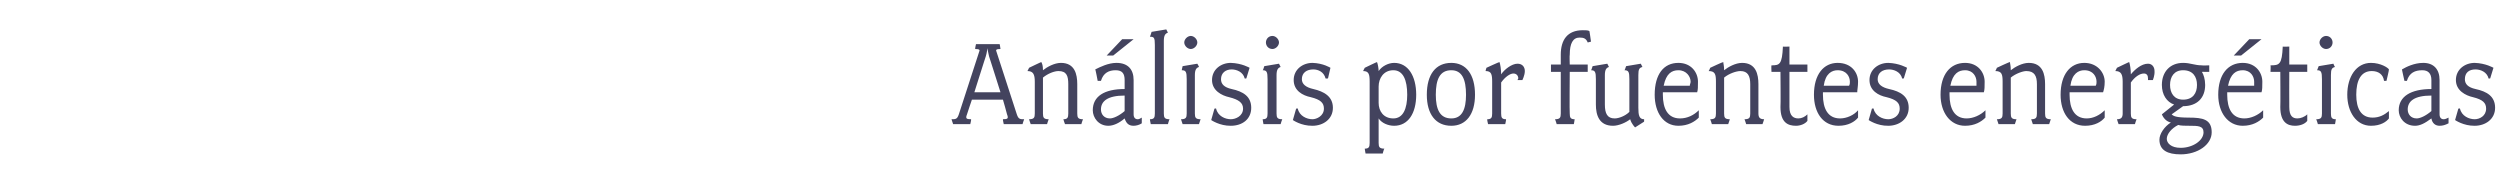 <?xml version="1.0" standalone="no"?><!DOCTYPE svg PUBLIC "-//W3C//DTD SVG 1.1//EN" "http://www.w3.org/Graphics/SVG/1.1/DTD/svg11.dtd"><svg xmlns="http://www.w3.org/2000/svg" version="1.1" width="306.1px" height="23.7px" viewBox="0 -1 306.1 23.7" style="top:-1px">  <desc>An lisis por fuentes energ ticas</desc>  <defs/>  <g id="Polygon43979">    <path d="M 125.2 14.2 L 122.9 14.2 C 122.9 14.2 122.77 13.65 122.8 13.6 C 123.4 13.6 123.5 13.5 123.3 13 C 123.31 12.96 122.8 11.2 122.8 11.2 L 119 11.2 C 119 11.2 118.4 12.96 118.4 13 C 118.2 13.5 118.3 13.6 118.9 13.6 C 118.94 13.65 118.8 14.2 118.8 14.2 L 116.7 14.2 C 116.7 14.2 116.51 13.65 116.5 13.6 C 117 13.6 117.2 13.6 117.4 13 C 117.4 13 119.9 5.3 119.9 5.3 C 120 5.1 119.9 5 119.4 5 C 119.37 4.98 119.5 4.4 119.5 4.4 L 122.4 4.4 C 122.4 4.4 122.51 4.98 122.5 5 C 122 5 121.9 5.1 122 5.3 C 122 5.3 124.5 13 124.5 13 C 124.7 13.6 124.9 13.6 125.4 13.6 C 125.36 13.65 125.2 14.2 125.2 14.2 Z M 121.1 5.9 C 120.99 5.5 120.9 4.9 120.9 4.9 C 120.9 4.9 120.83 5.49 120.7 5.9 C 120.7 5.87 119.3 10.3 119.3 10.3 L 122.5 10.3 C 122.5 10.3 121.1 5.87 121.1 5.9 Z M 132.4 14.2 L 130.4 14.2 C 130.4 14.2 130.19 13.65 130.2 13.6 C 130.7 13.6 130.8 13.4 130.8 12.9 C 130.8 12.9 130.8 9.3 130.8 9.3 C 130.8 8.3 130.6 7.7 129.6 7.7 C 129.1 7.7 128.3 8 127.7 8.5 C 127.7 8.5 127.7 12.9 127.7 12.9 C 127.7 13.4 127.8 13.6 128.4 13.6 C 128.37 13.65 128.2 14.2 128.2 14.2 L 126.2 14.2 C 126.2 14.2 126 13.65 126 13.6 C 126.6 13.6 126.7 13.4 126.7 12.9 C 126.7 12.9 126.7 9 126.7 9 C 126.7 8.1 126.5 7.7 125.8 7.7 C 125.81 7.71 126 7.3 126 7.3 C 126 7.3 127.53 6.56 127.5 6.6 C 127.6 6.8 127.7 7 127.7 7.6 C 128.2 7.2 129.1 6.7 129.9 6.7 C 131.6 6.7 131.9 8.1 131.9 9.3 C 131.9 9.3 131.9 12.9 131.9 12.9 C 131.9 13.4 132 13.6 132.6 13.6 C 132.56 13.65 132.4 14.2 132.4 14.2 Z M 138.8 14.4 C 138.2 14.4 137.9 14.1 137.7 13.5 C 137 14.1 136.3 14.4 135.7 14.4 C 134.5 14.4 133.8 13.4 133.8 12.5 C 133.8 10.8 135.2 9.9 137.7 9.9 C 137.7 9.9 137.7 8.8 137.7 8.8 C 137.7 8 137.4 7.6 136.6 7.6 C 135.8 7.6 135.1 7.9 134.8 8.9 C 134.77 8.91 134.4 8.9 134.4 8.9 C 134.4 8.9 134.13 7.46 134.1 7.5 C 134.7 7.2 135.7 6.7 136.7 6.7 C 138.1 6.7 138.8 7.5 138.8 8.8 C 138.8 8.8 138.8 13 138.8 13 C 138.8 13.4 139 13.6 139.3 13.6 C 139.5 13.6 139.6 13.5 139.8 13.4 C 139.8 13.4 139.8 14.1 139.8 14.1 C 139.5 14.3 139.1 14.4 138.8 14.4 Z M 137.7 10.7 C 135.6 10.7 134.8 11.4 134.8 12.4 C 134.8 13 135.2 13.5 135.9 13.5 C 136.3 13.5 137 13.2 137.7 12.6 C 137.7 12.6 137.7 10.7 137.7 10.7 Z M 136.3 5.8 L 135.5 5.8 L 137.4 3.8 L 138.8 3.8 L 136.3 5.8 Z M 143 14.2 L 140.9 14.2 C 140.9 14.2 140.78 13.65 140.8 13.6 C 141.3 13.6 141.4 13.4 141.4 12.9 C 141.4 12.9 141.4 4.5 141.4 4.5 C 141.4 3.6 141.3 3.5 140.8 3.5 C 140.83 3.46 141 2.9 141 2.9 L 142.8 2.6 C 142.8 2.6 142.99 2.99 143 3 C 142.7 3.1 142.5 3.3 142.5 4 C 142.5 4 142.5 12.9 142.5 12.9 C 142.5 13.4 142.6 13.6 143.2 13.6 C 143.15 13.65 143 14.2 143 14.2 Z M 145.8 5 C 145.4 5 145 4.6 145 4.2 C 145 3.8 145.4 3.4 145.8 3.4 C 146.2 3.4 146.6 3.8 146.6 4.2 C 146.6 4.6 146.2 5 145.8 5 Z M 146.8 14.2 L 144.8 14.2 C 144.8 14.2 144.62 13.65 144.6 13.6 C 145.2 13.6 145.3 13.4 145.3 12.9 C 145.3 12.9 145.3 8.7 145.3 8.7 C 145.3 7.8 145.2 7.6 144.7 7.6 C 144.67 7.65 144.8 7.1 144.8 7.1 L 146.6 6.8 C 146.6 6.8 146.83 7.18 146.8 7.2 C 146.5 7.3 146.3 7.5 146.3 8.2 C 146.3 8.2 146.3 12.9 146.3 12.9 C 146.3 13.4 146.4 13.6 147 13.6 C 146.99 13.65 146.8 14.2 146.8 14.2 Z M 150.7 14.4 C 149.34 14.42 148.3 13.7 148.3 13.7 L 148.7 12.3 C 148.7 12.3 148.94 12.26 148.9 12.3 C 149.1 13.2 150 13.6 150.7 13.6 C 151.3 13.6 152.2 13.2 152.2 12.3 C 152.2 11.6 151.7 11.2 150.5 10.9 C 149.6 10.7 148.4 10.1 148.4 8.8 C 148.4 7.5 149.5 6.7 150.7 6.7 C 152.06 6.74 153 7.3 153 7.3 L 152.6 8.6 C 152.6 8.6 152.38 8.64 152.4 8.6 C 152.2 7.8 151.4 7.5 150.8 7.5 C 150.1 7.5 149.5 7.9 149.5 8.7 C 149.5 9.3 149.9 9.7 150.8 9.9 C 152.2 10.2 153.2 10.8 153.2 12.2 C 153.2 13.6 152.1 14.4 150.7 14.4 Z M 155.8 5 C 155.3 5 155 4.6 155 4.2 C 155 3.8 155.3 3.4 155.8 3.4 C 156.2 3.4 156.6 3.8 156.6 4.2 C 156.6 4.6 156.2 5 155.8 5 Z M 156.8 14.2 L 154.7 14.2 C 154.7 14.2 154.59 13.65 154.6 13.6 C 155.1 13.6 155.2 13.4 155.2 12.9 C 155.2 12.9 155.2 8.7 155.2 8.7 C 155.2 7.8 155.1 7.6 154.6 7.6 C 154.64 7.65 154.8 7.1 154.8 7.1 L 156.6 6.8 C 156.6 6.8 156.8 7.18 156.8 7.2 C 156.5 7.3 156.3 7.5 156.3 8.2 C 156.3 8.2 156.3 12.9 156.3 12.9 C 156.3 13.4 156.4 13.6 157 13.6 C 156.96 13.65 156.8 14.2 156.8 14.2 Z M 160.7 14.4 C 159.31 14.42 158.3 13.7 158.3 13.7 L 158.7 12.3 C 158.7 12.3 158.91 12.26 158.9 12.3 C 159.1 13.2 160 13.6 160.7 13.6 C 161.2 13.6 162.1 13.2 162.1 12.3 C 162.1 11.6 161.7 11.2 160.5 10.9 C 159.5 10.7 158.4 10.1 158.4 8.8 C 158.4 7.5 159.5 6.7 160.7 6.7 C 162.03 6.74 162.9 7.3 162.9 7.3 L 162.6 8.6 C 162.6 8.6 162.35 8.64 162.3 8.6 C 162.1 7.8 161.4 7.5 160.8 7.5 C 160 7.5 159.4 7.9 159.4 8.7 C 159.4 9.3 159.9 9.7 160.8 9.9 C 162.1 10.2 163.2 10.8 163.2 12.2 C 163.2 13.6 162 14.4 160.7 14.4 Z M 170.7 14.4 C 170 14.4 169.2 14.1 168.8 13.5 C 168.8 13.5 168.8 16.5 168.8 16.5 C 168.8 17 168.9 17.2 169.5 17.2 C 169.45 17.22 169.3 17.8 169.3 17.8 L 167.2 17.8 C 167.2 17.8 167.09 17.22 167.1 17.2 C 167.6 17.2 167.7 17 167.7 16.5 C 167.7 16.5 167.7 9 167.7 9 C 167.7 8.1 167.6 7.7 166.9 7.7 C 166.89 7.71 167.1 7.3 167.1 7.3 C 167.1 7.3 168.62 6.56 168.6 6.6 C 168.7 6.8 168.8 7.4 168.8 7.7 C 169.2 7.1 170 6.7 170.7 6.7 C 172.4 6.7 173.4 8.3 173.4 10.6 C 173.4 12.9 172.4 14.4 170.7 14.4 Z M 170.6 7.6 C 169.4 7.6 168.8 8.6 168.8 9.6 C 168.8 9.6 168.8 11.6 168.8 11.6 C 168.8 12.6 169.4 13.5 170.6 13.5 C 171.8 13.5 172.3 12.3 172.3 10.6 C 172.3 8.8 171.8 7.6 170.6 7.6 Z M 177.7 14.4 C 175.8 14.4 174.7 13 174.7 10.6 C 174.7 8.1 175.8 6.7 177.7 6.7 C 179.5 6.7 180.6 8.1 180.6 10.6 C 180.6 13 179.5 14.4 177.7 14.4 Z M 177.7 7.6 C 176.3 7.6 175.8 8.7 175.8 10.6 C 175.8 12.4 176.3 13.5 177.7 13.5 C 179 13.5 179.5 12.4 179.5 10.6 C 179.5 8.7 179 7.6 177.7 7.6 Z M 186.4 8.8 L 185.8 8.8 C 185.8 8.8 185.85 8.72 185.9 8.6 C 185.9 8.3 185.7 8 185.3 8 C 184.9 8 184.3 8.4 183.8 9.1 C 183.8 9.1 183.8 12.9 183.8 12.9 C 183.8 13.4 183.9 13.6 184.4 13.6 C 184.43 13.65 184.3 14.2 184.3 14.2 L 182.2 14.2 C 182.2 14.2 182.06 13.65 182.1 13.6 C 182.6 13.6 182.7 13.4 182.7 12.9 C 182.7 12.9 182.7 9 182.7 9 C 182.7 8.1 182.6 7.7 181.9 7.7 C 181.87 7.71 182 7.3 182 7.3 C 182 7.3 183.6 6.56 183.6 6.6 C 183.7 6.9 183.8 7.5 183.8 8.1 C 184.2 7.5 185.1 6.8 185.8 6.8 C 186.4 6.8 186.7 7.2 186.7 7.7 C 186.7 8.22 186.4 8.8 186.4 8.8 Z M 194.4 4.2 C 194.2 3.7 193.9 3.6 193.4 3.6 C 192.6 3.6 192.2 4.3 192.2 5.7 C 192.16 5.71 192.2 6.9 192.2 6.9 L 194.4 6.9 L 194.4 7.8 L 192.2 7.8 C 192.2 7.8 192.16 12.9 192.2 12.9 C 192.2 13.4 192.3 13.6 192.8 13.6 C 192.81 13.65 192.7 14.2 192.7 14.2 L 190.6 14.2 C 190.6 14.2 190.44 13.65 190.4 13.6 C 191 13.6 191.1 13.4 191.1 12.9 C 191.1 12.9 191.1 7.8 191.1 7.8 L 189.9 7.8 L 189.9 6.9 L 191.1 6.9 C 191.1 6.9 191.1 5.71 191.1 5.7 C 191.1 3.9 191.9 2.7 193.8 2.7 C 194.2 2.7 194.4 2.7 194.6 2.8 C 194.62 2.75 194.8 4.1 194.8 4.1 C 194.8 4.1 194.4 4.19 194.4 4.2 Z M 200.2 14.6 C 200.2 14.6 199.76 14.18 199.6 13.6 C 199.1 14 198.2 14.4 197.5 14.4 C 195.8 14.4 195.4 13.1 195.4 11.8 C 195.4 11.8 195.4 8.7 195.4 8.7 C 195.4 7.8 195.3 7.6 194.8 7.6 C 194.83 7.65 195 7.1 195 7.1 L 196.8 6.8 C 196.8 6.8 196.99 7.18 197 7.2 C 196.7 7.3 196.5 7.5 196.5 8.2 C 196.5 8.2 196.5 11.8 196.5 11.8 C 196.5 12.9 196.8 13.5 197.7 13.5 C 198.2 13.5 199 13.2 199.5 12.7 C 199.5 12.7 199.5 8.7 199.5 8.7 C 199.5 7.8 199.4 7.6 198.9 7.6 C 198.92 7.65 199.1 7.1 199.1 7.1 L 200.9 6.8 C 200.9 6.8 201.08 7.18 201.1 7.2 C 200.7 7.3 200.6 7.5 200.6 8.2 C 200.6 8.2 200.6 12.2 200.6 12.2 C 200.6 13.1 200.7 13.6 201.3 13.6 C 201.32 13.57 201.3 13.9 201.3 13.9 L 200.2 14.6 Z M 205.5 14.4 C 203.7 14.4 202.6 12.8 202.6 10.6 C 202.6 8.1 203.7 6.7 205.5 6.7 C 207.1 6.7 207.9 7.9 207.9 9 C 207.9 9.6 207.9 10 207.8 10.3 C 207.8 10.3 203.6 10.3 203.6 10.3 C 203.6 10.4 203.6 10.5 203.6 10.6 C 203.6 12.3 204.2 13.5 205.7 13.5 C 206.6 13.5 207.4 13.1 208 12.5 C 208 12.5 208 13.4 208 13.4 C 207.5 13.9 206.7 14.4 205.5 14.4 Z M 205.5 7.6 C 204.7 7.6 204 8 203.7 9.5 C 203.7 9.5 206.9 9.5 206.9 9.5 C 206.9 9.3 207 9.2 207 9 C 207 8.4 206.5 7.6 205.5 7.6 Z M 215.8 14.2 L 213.8 14.2 C 213.8 14.2 213.63 13.65 213.6 13.6 C 214.2 13.6 214.3 13.4 214.3 12.9 C 214.3 12.9 214.3 9.3 214.3 9.3 C 214.3 8.3 214 7.7 213.1 7.7 C 212.6 7.7 211.7 8 211.1 8.5 C 211.1 8.5 211.1 12.9 211.1 12.9 C 211.1 13.4 211.2 13.6 211.8 13.6 C 211.8 13.65 211.6 14.2 211.6 14.2 L 209.6 14.2 C 209.6 14.2 209.44 13.65 209.4 13.6 C 210 13.6 210.1 13.4 210.1 12.9 C 210.1 12.9 210.1 9 210.1 9 C 210.1 8.1 210 7.7 209.2 7.7 C 209.24 7.71 209.4 7.3 209.4 7.3 C 209.4 7.3 210.97 6.56 211 6.6 C 211 6.8 211.1 7 211.1 7.6 C 211.6 7.2 212.5 6.7 213.3 6.7 C 215 6.7 215.3 8.1 215.3 9.3 C 215.3 9.3 215.3 12.9 215.3 12.9 C 215.3 13.4 215.5 13.6 216 13.6 C 216 13.65 215.8 14.2 215.8 14.2 Z M 219.9 14.4 C 218.9 14.4 218 14 218 12.1 C 218.04 12.13 218 7.8 218 7.8 L 216.9 7.8 C 216.9 7.8 216.86 7.04 216.9 7 C 217.9 7 218.2 6.9 218.3 4.7 C 218.3 4.74 219.1 4.7 219.1 4.7 L 219.1 6.9 L 221.3 6.9 L 221.3 7.8 L 219.1 7.8 C 219.1 7.8 219.1 12.11 219.1 12.1 C 219.1 13.2 219.6 13.5 220.2 13.5 C 220.6 13.5 221 13.3 221.3 13 C 221.3 13 221.3 13.8 221.3 13.8 C 221 14.2 220.4 14.4 219.9 14.4 Z M 225.1 14.4 C 223.2 14.4 222.1 12.8 222.1 10.6 C 222.1 8.1 223.3 6.7 225 6.7 C 226.7 6.7 227.5 7.9 227.5 9 C 227.5 9.6 227.4 10 227.4 10.3 C 227.4 10.3 223.2 10.3 223.2 10.3 C 223.2 10.4 223.2 10.5 223.2 10.6 C 223.2 12.3 223.8 13.5 225.3 13.5 C 226.1 13.5 227 13.1 227.5 12.5 C 227.5 12.5 227.5 13.4 227.5 13.4 C 227.1 13.9 226.3 14.4 225.1 14.4 Z M 225 7.6 C 224.3 7.6 223.5 8 223.3 9.5 C 223.3 9.5 226.4 9.5 226.4 9.5 C 226.5 9.3 226.5 9.2 226.5 9 C 226.5 8.4 226.1 7.6 225 7.6 Z M 231.2 14.4 C 229.82 14.42 228.8 13.7 228.8 13.7 L 229.2 12.3 C 229.2 12.3 229.42 12.26 229.4 12.3 C 229.6 13.2 230.5 13.6 231.2 13.6 C 231.8 13.6 232.6 13.2 232.6 12.3 C 232.6 11.6 232.2 11.2 231 10.9 C 230 10.7 228.9 10.1 228.9 8.8 C 228.9 7.5 230 6.7 231.2 6.7 C 232.54 6.74 233.5 7.3 233.5 7.3 L 233.1 8.6 C 233.1 8.6 232.86 8.64 232.9 8.6 C 232.7 7.8 231.9 7.5 231.3 7.5 C 230.5 7.5 229.9 7.9 229.9 8.7 C 229.9 9.3 230.4 9.7 231.3 9.9 C 232.7 10.2 233.7 10.8 233.7 12.2 C 233.7 13.6 232.5 14.4 231.2 14.4 Z M 240.6 14.4 C 238.8 14.4 237.6 12.8 237.6 10.6 C 237.6 8.1 238.8 6.7 240.6 6.7 C 242.2 6.7 243 7.9 243 9 C 243 9.6 243 10 242.9 10.3 C 242.9 10.3 238.7 10.3 238.7 10.3 C 238.7 10.4 238.7 10.5 238.7 10.6 C 238.7 12.3 239.3 13.5 240.8 13.5 C 241.6 13.5 242.5 13.1 243.1 12.5 C 243.1 12.5 243.1 13.4 243.1 13.4 C 242.6 13.9 241.8 14.4 240.6 14.4 Z M 240.6 7.6 C 239.8 7.6 239.1 8 238.8 9.5 C 238.8 9.5 242 9.5 242 9.5 C 242 9.3 242 9.2 242 9 C 242 8.4 241.6 7.6 240.6 7.6 Z M 250.9 14.2 L 248.9 14.2 C 248.9 14.2 248.72 13.65 248.7 13.6 C 249.3 13.6 249.4 13.4 249.4 12.9 C 249.4 12.9 249.4 9.3 249.4 9.3 C 249.4 8.3 249.1 7.7 248.1 7.7 C 247.7 7.7 246.8 8 246.2 8.5 C 246.2 8.5 246.2 12.9 246.2 12.9 C 246.2 13.4 246.3 13.6 246.9 13.6 C 246.89 13.65 246.7 14.2 246.7 14.2 L 244.7 14.2 C 244.7 14.2 244.52 13.65 244.5 13.6 C 245.1 13.6 245.2 13.4 245.2 12.9 C 245.2 12.9 245.2 9 245.2 9 C 245.2 8.1 245.1 7.7 244.3 7.7 C 244.33 7.71 244.5 7.3 244.5 7.3 C 244.5 7.3 246.06 6.56 246.1 6.6 C 246.1 6.8 246.2 7 246.2 7.6 C 246.7 7.2 247.6 6.7 248.4 6.7 C 250.1 6.7 250.4 8.1 250.4 9.3 C 250.4 9.3 250.4 12.9 250.4 12.9 C 250.4 13.4 250.5 13.6 251.1 13.6 C 251.08 13.65 250.9 14.2 250.9 14.2 Z M 255.3 14.4 C 253.4 14.4 252.3 12.8 252.3 10.6 C 252.3 8.1 253.5 6.7 255.2 6.7 C 256.8 6.7 257.7 7.9 257.7 9 C 257.7 9.6 257.6 10 257.5 10.3 C 257.5 10.3 253.4 10.3 253.4 10.3 C 253.4 10.4 253.4 10.5 253.4 10.6 C 253.4 12.3 254 13.5 255.5 13.5 C 256.3 13.5 257.1 13.1 257.7 12.5 C 257.7 12.5 257.7 13.4 257.7 13.4 C 257.3 13.9 256.5 14.4 255.3 14.4 Z M 255.2 7.6 C 254.5 7.6 253.7 8 253.5 9.5 C 253.5 9.5 256.6 9.5 256.6 9.5 C 256.7 9.3 256.7 9.2 256.7 9 C 256.7 8.4 256.3 7.6 255.2 7.6 Z M 263.6 8.8 L 263 8.8 C 263 8.8 262.99 8.72 263 8.6 C 263 8.3 262.9 8 262.5 8 C 262 8 261.4 8.4 260.9 9.1 C 260.9 9.1 260.9 12.9 260.9 12.9 C 260.9 13.4 261 13.6 261.6 13.6 C 261.56 13.65 261.4 14.2 261.4 14.2 L 259.4 14.2 C 259.4 14.2 259.2 13.65 259.2 13.6 C 259.7 13.6 259.9 13.4 259.9 12.9 C 259.9 12.9 259.9 9 259.9 9 C 259.9 8.1 259.7 7.7 259 7.7 C 259 7.71 259.2 7.3 259.2 7.3 C 259.2 7.3 260.73 6.56 260.7 6.6 C 260.8 6.9 260.9 7.5 260.9 8.1 C 261.4 7.5 262.2 6.8 263 6.8 C 263.5 6.8 263.8 7.2 263.8 7.7 C 263.84 8.22 263.6 8.8 263.6 8.8 Z M 267 17.9 C 265.4 17.9 264.4 17.4 264.4 16.1 C 264.4 15.4 265 14.5 265.8 14 C 265.3 13.9 264.9 13.5 264.7 13 C 264.7 13 266.2 11.8 266.2 11.8 C 265.3 11.5 264.7 10.6 264.7 9.4 C 264.7 7.8 265.7 6.7 267.3 6.7 C 268.2 6.7 268.7 7 269.6 7 C 269.6 7.04 270.5 7 270.5 7 L 270.5 7.8 C 270.5 7.8 269.56 7.79 269.6 7.8 C 269.8 8.1 270 8.7 270 9.4 C 270 11 269 12 267.3 12 C 267.3 12 265.9 13 265.9 13 C 266.1 13.2 266.4 13.4 268 13.4 C 269.7 13.4 270.8 13.6 270.8 15.2 C 270.8 16.7 269.1 17.9 267 17.9 Z M 267.3 7.6 C 266.2 7.6 265.7 8.4 265.7 9.4 C 265.7 10.4 266.2 11.2 267.3 11.2 C 268.5 11.2 269 10.4 269 9.4 C 269 8.4 268.5 7.6 267.3 7.6 Z M 268.1 14.4 C 267.6 14.4 267 14.4 266.7 14.3 C 265.9 14.7 265.3 15.4 265.3 16 C 265.3 16.5 265.8 17.1 267 17.1 C 268.5 17.1 269.8 16.2 269.8 15.2 C 269.8 14.4 269.1 14.4 268.1 14.4 Z M 274.6 14.4 C 272.8 14.4 271.6 12.8 271.6 10.6 C 271.6 8.1 272.8 6.7 274.6 6.7 C 276.2 6.7 277 7.9 277 9 C 277 9.6 277 10 276.9 10.3 C 276.9 10.3 272.7 10.3 272.7 10.3 C 272.7 10.4 272.7 10.5 272.7 10.6 C 272.7 12.3 273.3 13.5 274.8 13.5 C 275.6 13.5 276.5 13.1 277.1 12.5 C 277.1 12.5 277.1 13.4 277.1 13.4 C 276.6 13.9 275.8 14.4 274.6 14.4 Z M 274.6 7.6 C 273.8 7.6 273.1 8 272.8 9.5 C 272.8 9.5 276 9.5 276 9.5 C 276 9.3 276 9.2 276 9 C 276 8.4 275.6 7.6 274.6 7.6 Z M 274.4 5.8 L 273.5 5.8 L 275.4 3.8 L 276.9 3.8 L 274.4 5.8 Z M 281 14.4 C 280.1 14.4 279.2 14 279.2 12.1 C 279.23 12.13 279.2 7.8 279.2 7.8 L 278 7.8 C 278 7.8 278.04 7.04 278 7 C 279.1 7 279.4 6.9 279.5 4.7 C 279.48 4.74 280.3 4.7 280.3 4.7 L 280.3 6.9 L 282.5 6.9 L 282.5 7.8 L 280.3 7.8 C 280.3 7.8 280.28 12.11 280.3 12.1 C 280.3 13.2 280.7 13.5 281.3 13.5 C 281.7 13.5 282.2 13.3 282.5 13 C 282.5 13 282.5 13.8 282.5 13.8 C 282.2 14.2 281.6 14.4 281 14.4 Z M 284.8 5 C 284.4 5 284 4.6 284 4.2 C 284 3.8 284.4 3.4 284.8 3.4 C 285.3 3.4 285.6 3.8 285.6 4.2 C 285.6 4.6 285.3 5 284.8 5 Z M 285.9 14.2 L 283.8 14.2 C 283.8 14.2 283.64 13.65 283.6 13.6 C 284.2 13.6 284.3 13.4 284.3 12.9 C 284.3 12.9 284.3 8.7 284.3 8.7 C 284.3 7.8 284.2 7.6 283.7 7.6 C 283.69 7.65 283.9 7.1 283.9 7.1 L 285.7 6.8 C 285.7 6.8 285.85 7.18 285.9 7.2 C 285.5 7.3 285.4 7.5 285.4 8.2 C 285.4 8.2 285.4 12.9 285.4 12.9 C 285.4 13.4 285.5 13.6 286 13.6 C 286.01 13.65 285.9 14.2 285.9 14.2 Z M 292.2 8.9 C 292.2 8.9 291.93 8.91 291.9 8.9 C 291.8 8.1 291.2 7.7 290.4 7.7 C 289.1 7.7 288.5 8.8 288.5 10.6 C 288.5 12.3 289.1 13.4 290.5 13.4 C 291.3 13.4 291.9 13.1 292.5 12.6 C 292.5 12.6 292.5 13.5 292.5 13.5 C 292.2 13.9 291.5 14.4 290.3 14.4 C 288.5 14.4 287.4 12.7 287.4 10.6 C 287.4 8.4 288.5 6.7 290.3 6.7 C 291.5 6.7 292.4 7.3 292.5 7.5 C 292.54 7.5 292.2 8.9 292.2 8.9 Z M 298.7 14.4 C 298.2 14.4 297.8 14.1 297.7 13.5 C 296.9 14.1 296.3 14.4 295.7 14.4 C 294.4 14.4 293.7 13.4 293.7 12.5 C 293.7 10.8 295.2 9.9 297.7 9.9 C 297.7 9.9 297.7 8.8 297.7 8.8 C 297.7 8 297.3 7.6 296.6 7.6 C 295.7 7.6 295 7.9 294.7 8.9 C 294.71 8.91 294.4 8.9 294.4 8.9 C 294.4 8.9 294.07 7.46 294.1 7.5 C 294.6 7.2 295.6 6.7 296.7 6.7 C 298 6.7 298.7 7.5 298.7 8.8 C 298.7 8.8 298.7 13 298.7 13 C 298.7 13.4 298.9 13.6 299.2 13.6 C 299.4 13.6 299.6 13.5 299.8 13.4 C 299.8 13.4 299.8 14.1 299.8 14.1 C 299.4 14.3 299.1 14.4 298.7 14.4 Z M 297.7 10.7 C 295.6 10.7 294.8 11.4 294.8 12.4 C 294.8 13 295.2 13.5 295.9 13.5 C 296.3 13.5 297 13.2 297.7 12.6 C 297.7 12.6 297.7 10.7 297.7 10.7 Z M 303 14.4 C 301.63 14.42 300.6 13.7 300.6 13.7 L 301 12.3 C 301 12.3 301.23 12.26 301.2 12.3 C 301.4 13.2 302.3 13.6 303 13.6 C 303.6 13.6 304.4 13.2 304.4 12.3 C 304.4 11.6 304 11.2 302.8 10.9 C 301.9 10.7 300.7 10.1 300.7 8.8 C 300.7 7.5 301.8 6.7 303 6.7 C 304.35 6.74 305.3 7.3 305.3 7.3 L 304.9 8.6 C 304.9 8.6 304.67 8.64 304.7 8.6 C 304.5 7.8 303.7 7.5 303.1 7.5 C 302.3 7.5 301.8 7.9 301.8 8.7 C 301.8 9.3 302.2 9.7 303.1 9.9 C 304.5 10.2 305.5 10.8 305.5 12.2 C 305.5 13.6 304.3 14.4 303 14.4 Z " stroke="none" fill="#43435e"/>  </g></svg>